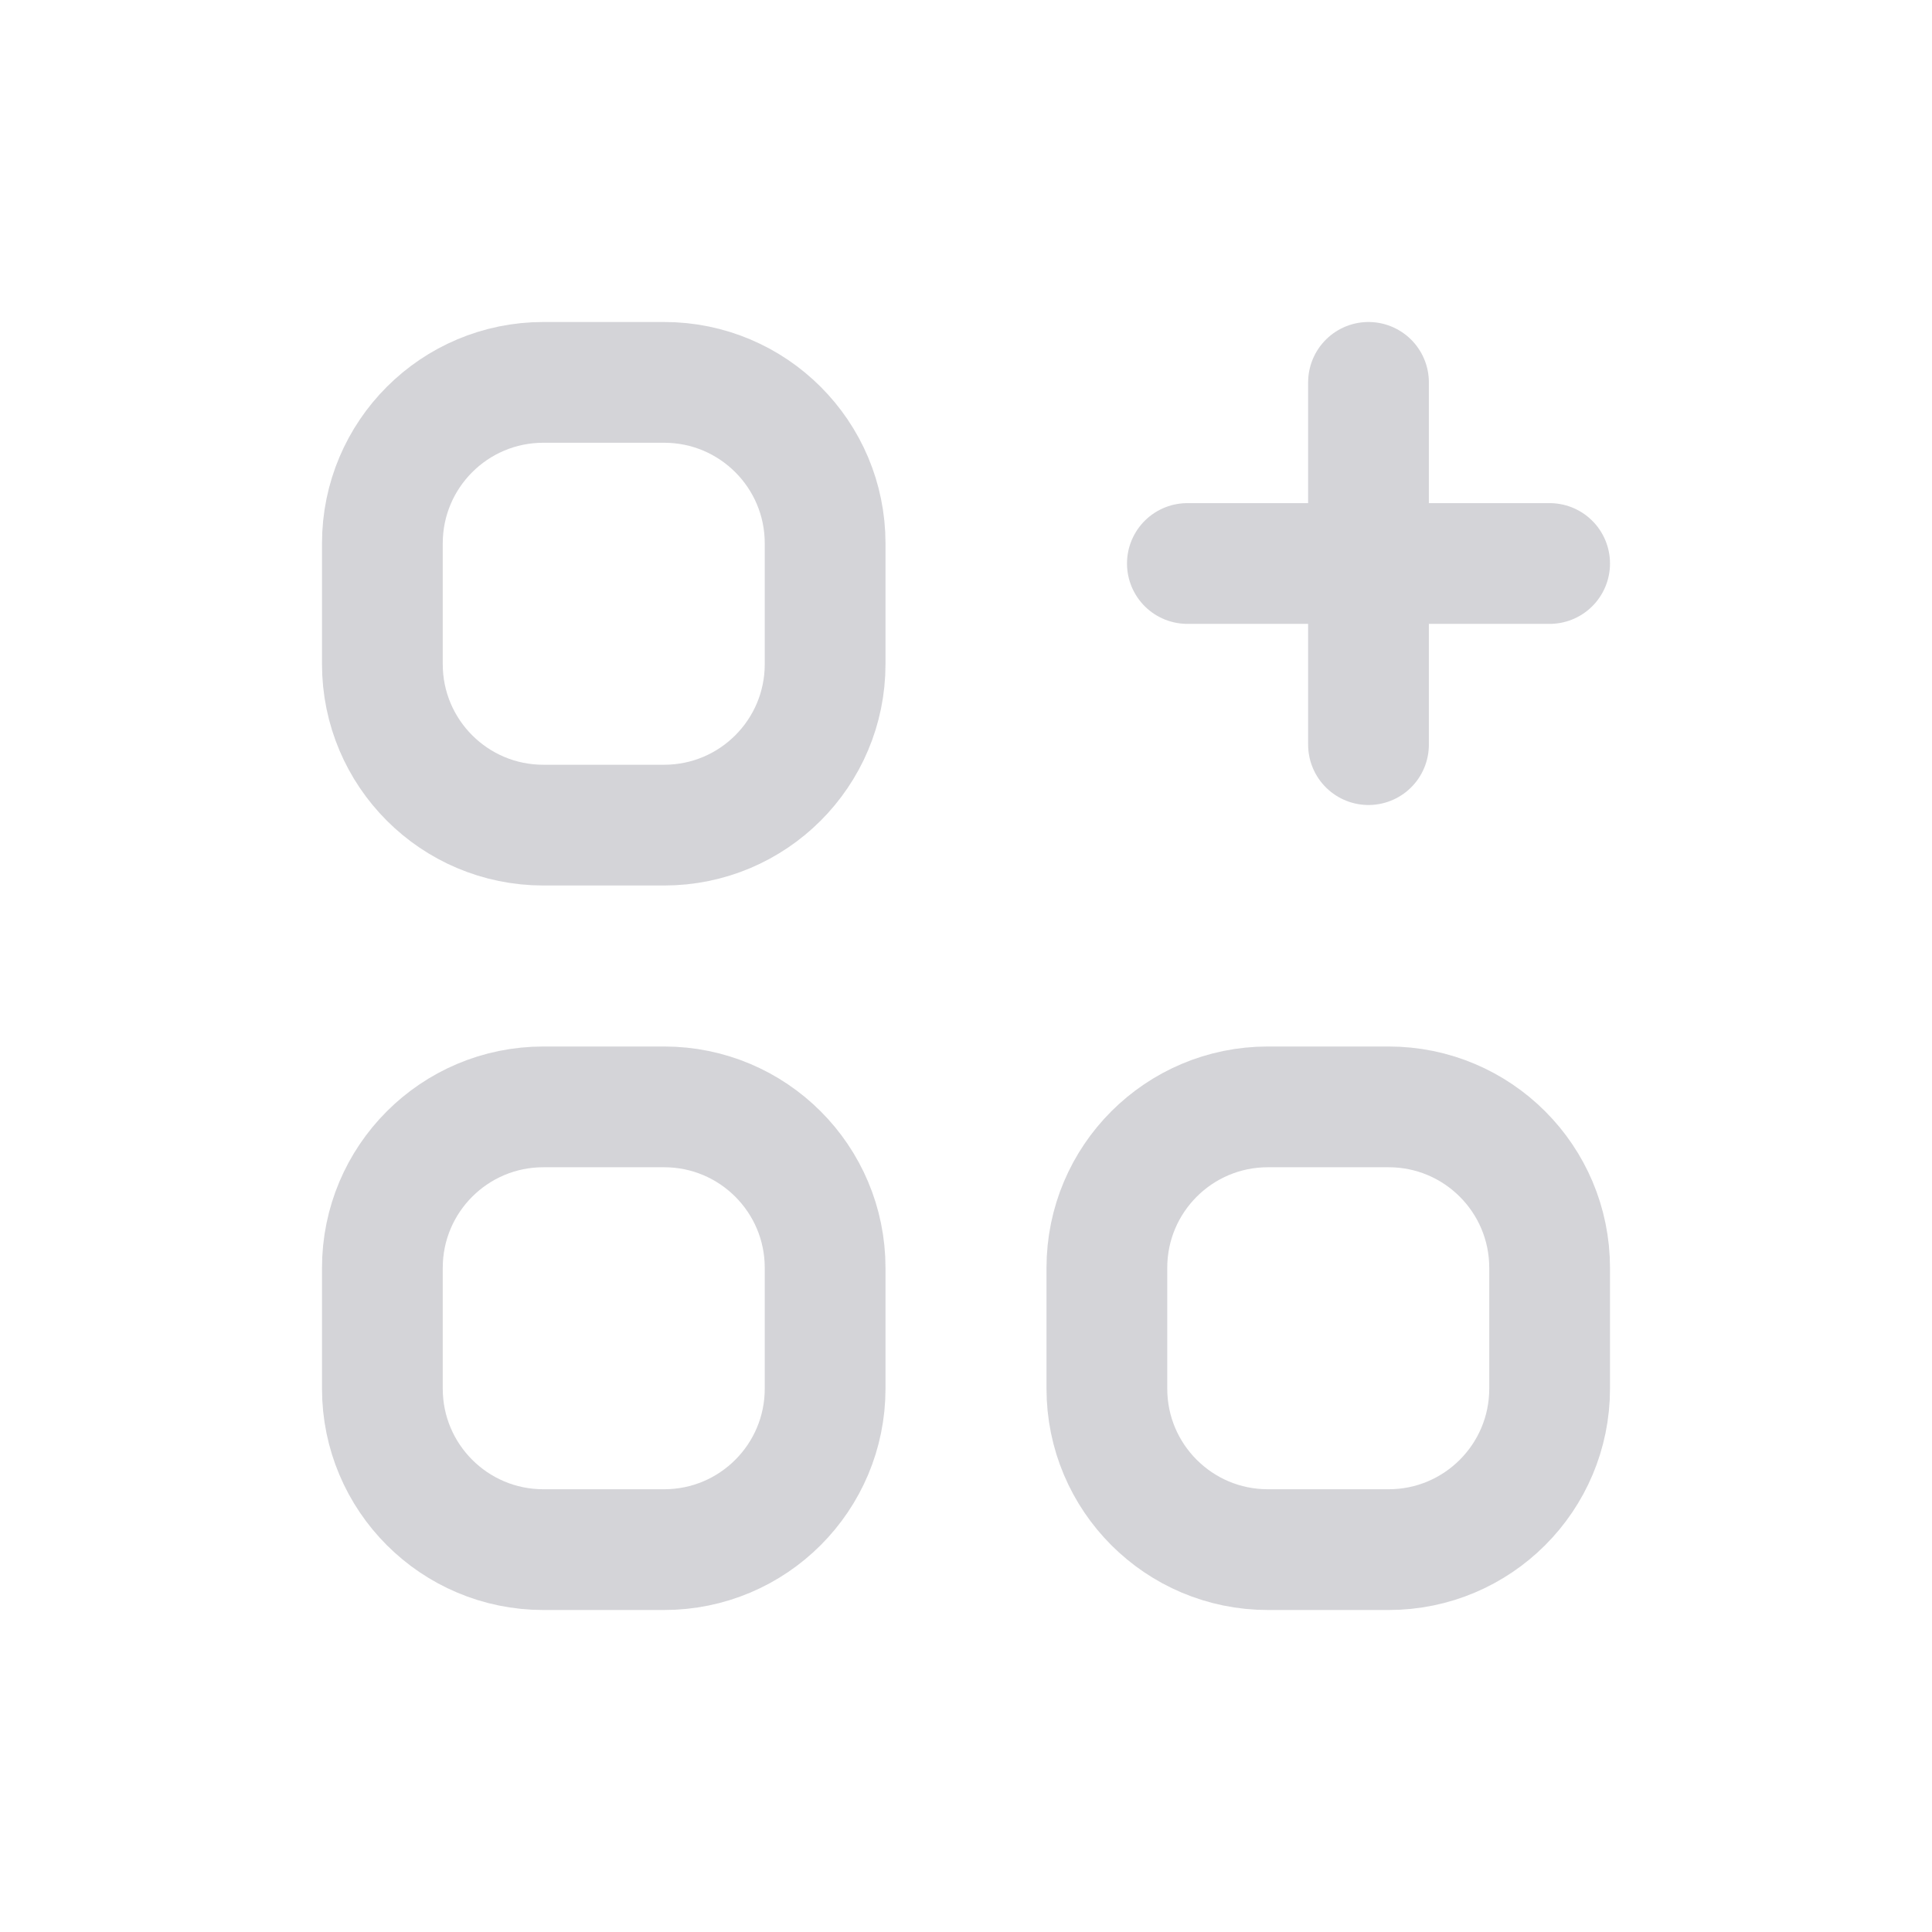 <svg width="24" height="24" viewBox="0 0 24 24" fill="none" xmlns="http://www.w3.org/2000/svg">
<path d="M4.75 6.75V8.25C4.75 9.355 5.645 10.25 6.75 10.25H8.25C9.355 10.25 10.25 9.355 10.25 8.25V6.75C10.25 5.645 9.355 4.75 8.25 4.75H6.75C5.645 4.75 4.75 5.645 4.75 6.75Z" stroke="#D4D4D8" stroke-width="1.5" stroke-linecap="round" stroke-linejoin="round"/>
<path d="M14.75 7H19.25" stroke="#D4D4D8" stroke-width="1.5" stroke-linecap="round" stroke-linejoin="round"/>
<path d="M17 4.75L17 9.25" stroke="#D4D4D8" stroke-width="1.5" stroke-linecap="round" stroke-linejoin="round"/>
<path d="M4.75 15.75V17.25C4.75 18.355 5.645 19.25 6.75 19.25H8.25C9.355 19.25 10.25 18.355 10.25 17.25V15.75C10.25 14.645 9.355 13.75 8.25 13.75H6.75C5.645 13.75 4.75 14.645 4.75 15.75Z" stroke="#D4D4D8" stroke-width="1.5" stroke-linecap="round" stroke-linejoin="round"/>
<path d="M13.75 15.75V17.25C13.75 18.355 14.645 19.25 15.75 19.25H17.25C18.355 19.25 19.25 18.355 19.25 17.25V15.75C19.25 14.645 18.355 13.75 17.25 13.75H15.75C14.645 13.75 13.75 14.645 13.75 15.75Z" stroke="#D4D4D8" stroke-width="1.5" stroke-linecap="round" stroke-linejoin="round"/>
</svg>
